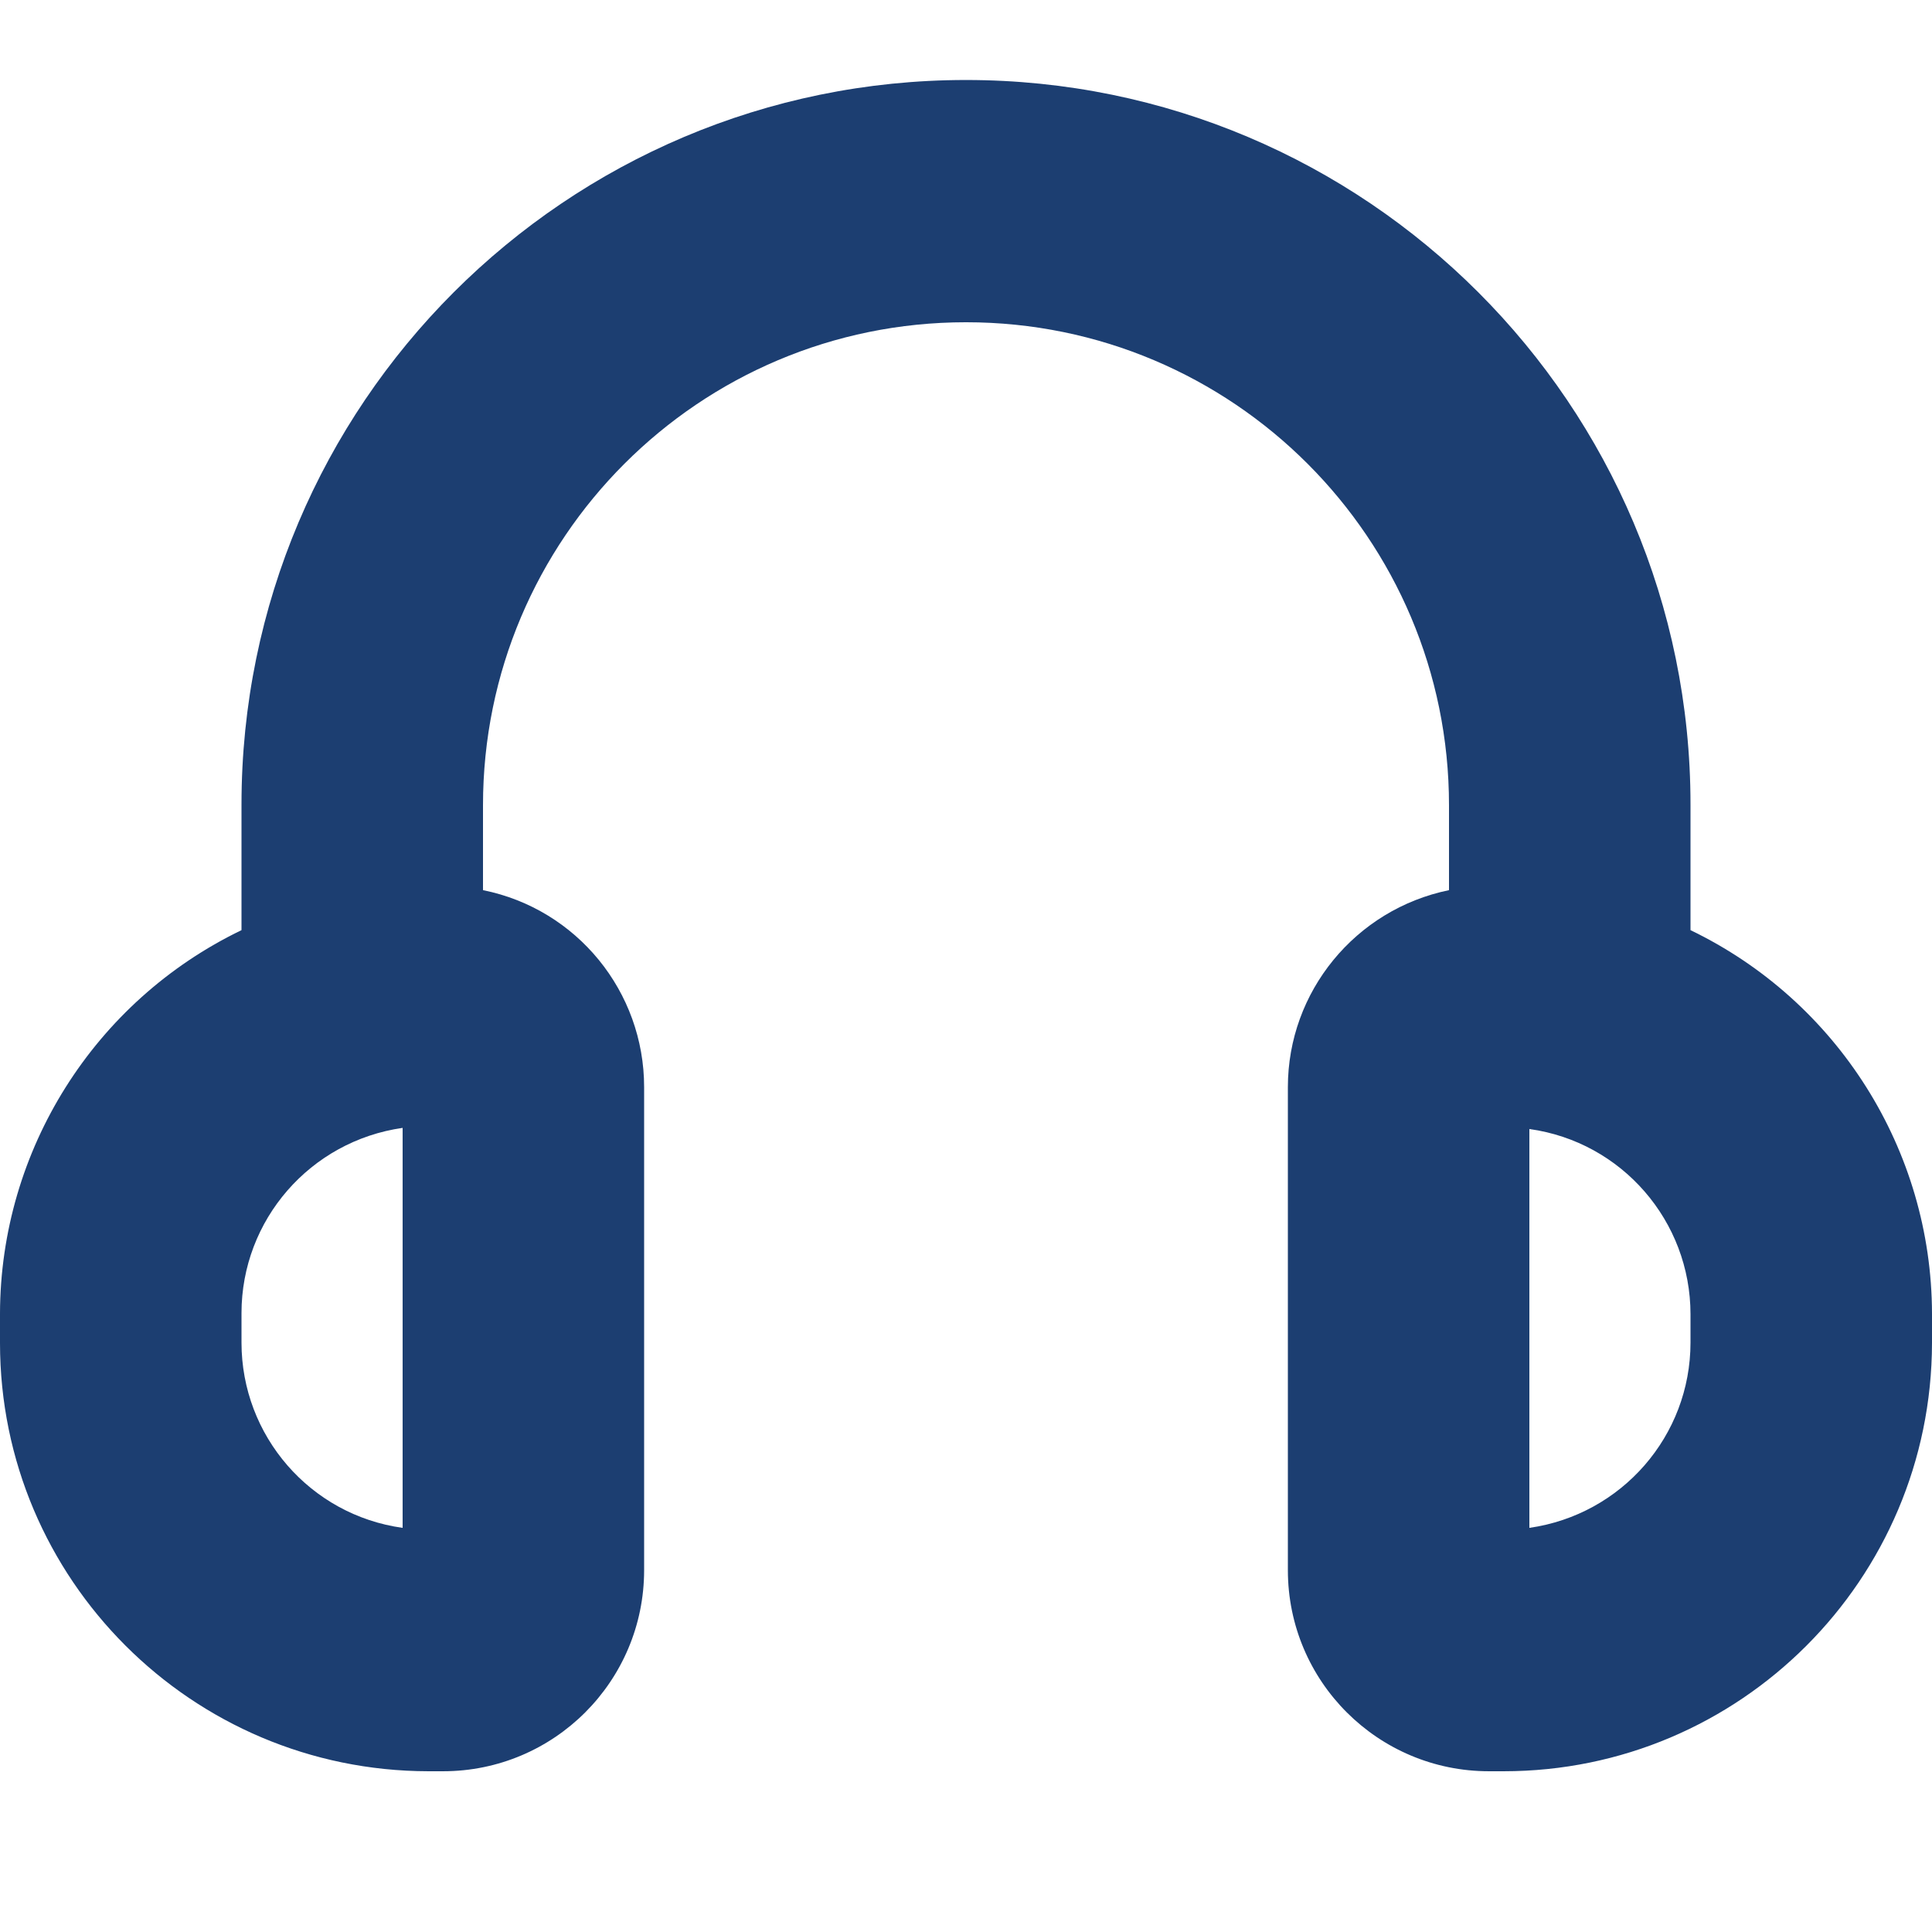 <?xml version="1.0" encoding="UTF-8"?>
<svg xmlns="http://www.w3.org/2000/svg" version="1.1" viewBox="0 0 512 512">
  <defs>
    <style>
      .cls-1 {
        fill: #1c3e71;
      }
    </style>
  </defs>
  <!-- Generator: Adobe Illustrator 28.7.1, SVG Export Plug-In . SVG Version: 1.2.0 Build 142)  -->
  <g>
    <g id="Bold">
      <path class="cls-1" d="M448,246.5v-33.3c0-106-86-192-192-192S64,107.2,64,213.2v33.3C25,265.3.1,304.8,0,348.1v7.8c0,62.6,50.8,113.4,113.5,113.5h3.9c29.5,0,53.3-23.9,53.3-53.3v-128c0-25.3-17.8-47.2-42.7-52.2v-22.5c0-70.7,57.3-128,128-128s128,57.3,128,128v22.5c-24.8,5.1-42.7,26.9-42.7,52.2v128c0,29.5,23.9,53.3,53.3,53.3h3.9c62.6,0,113.4-50.8,113.5-113.5v-7.8c-.1-43.3-25-82.8-64-101.6ZM106.7,404.9c-24.5-3.4-42.7-24.4-42.7-49.1v-7.8c0-24.7,18.2-45.6,42.7-49.1v105.9ZM448,355.8c0,24.7-18.2,45.6-42.7,49.1v-105.7c24.5,3.4,42.7,24.4,42.7,49.1v7.6Z"/>
    </g>
  </g>
</svg>